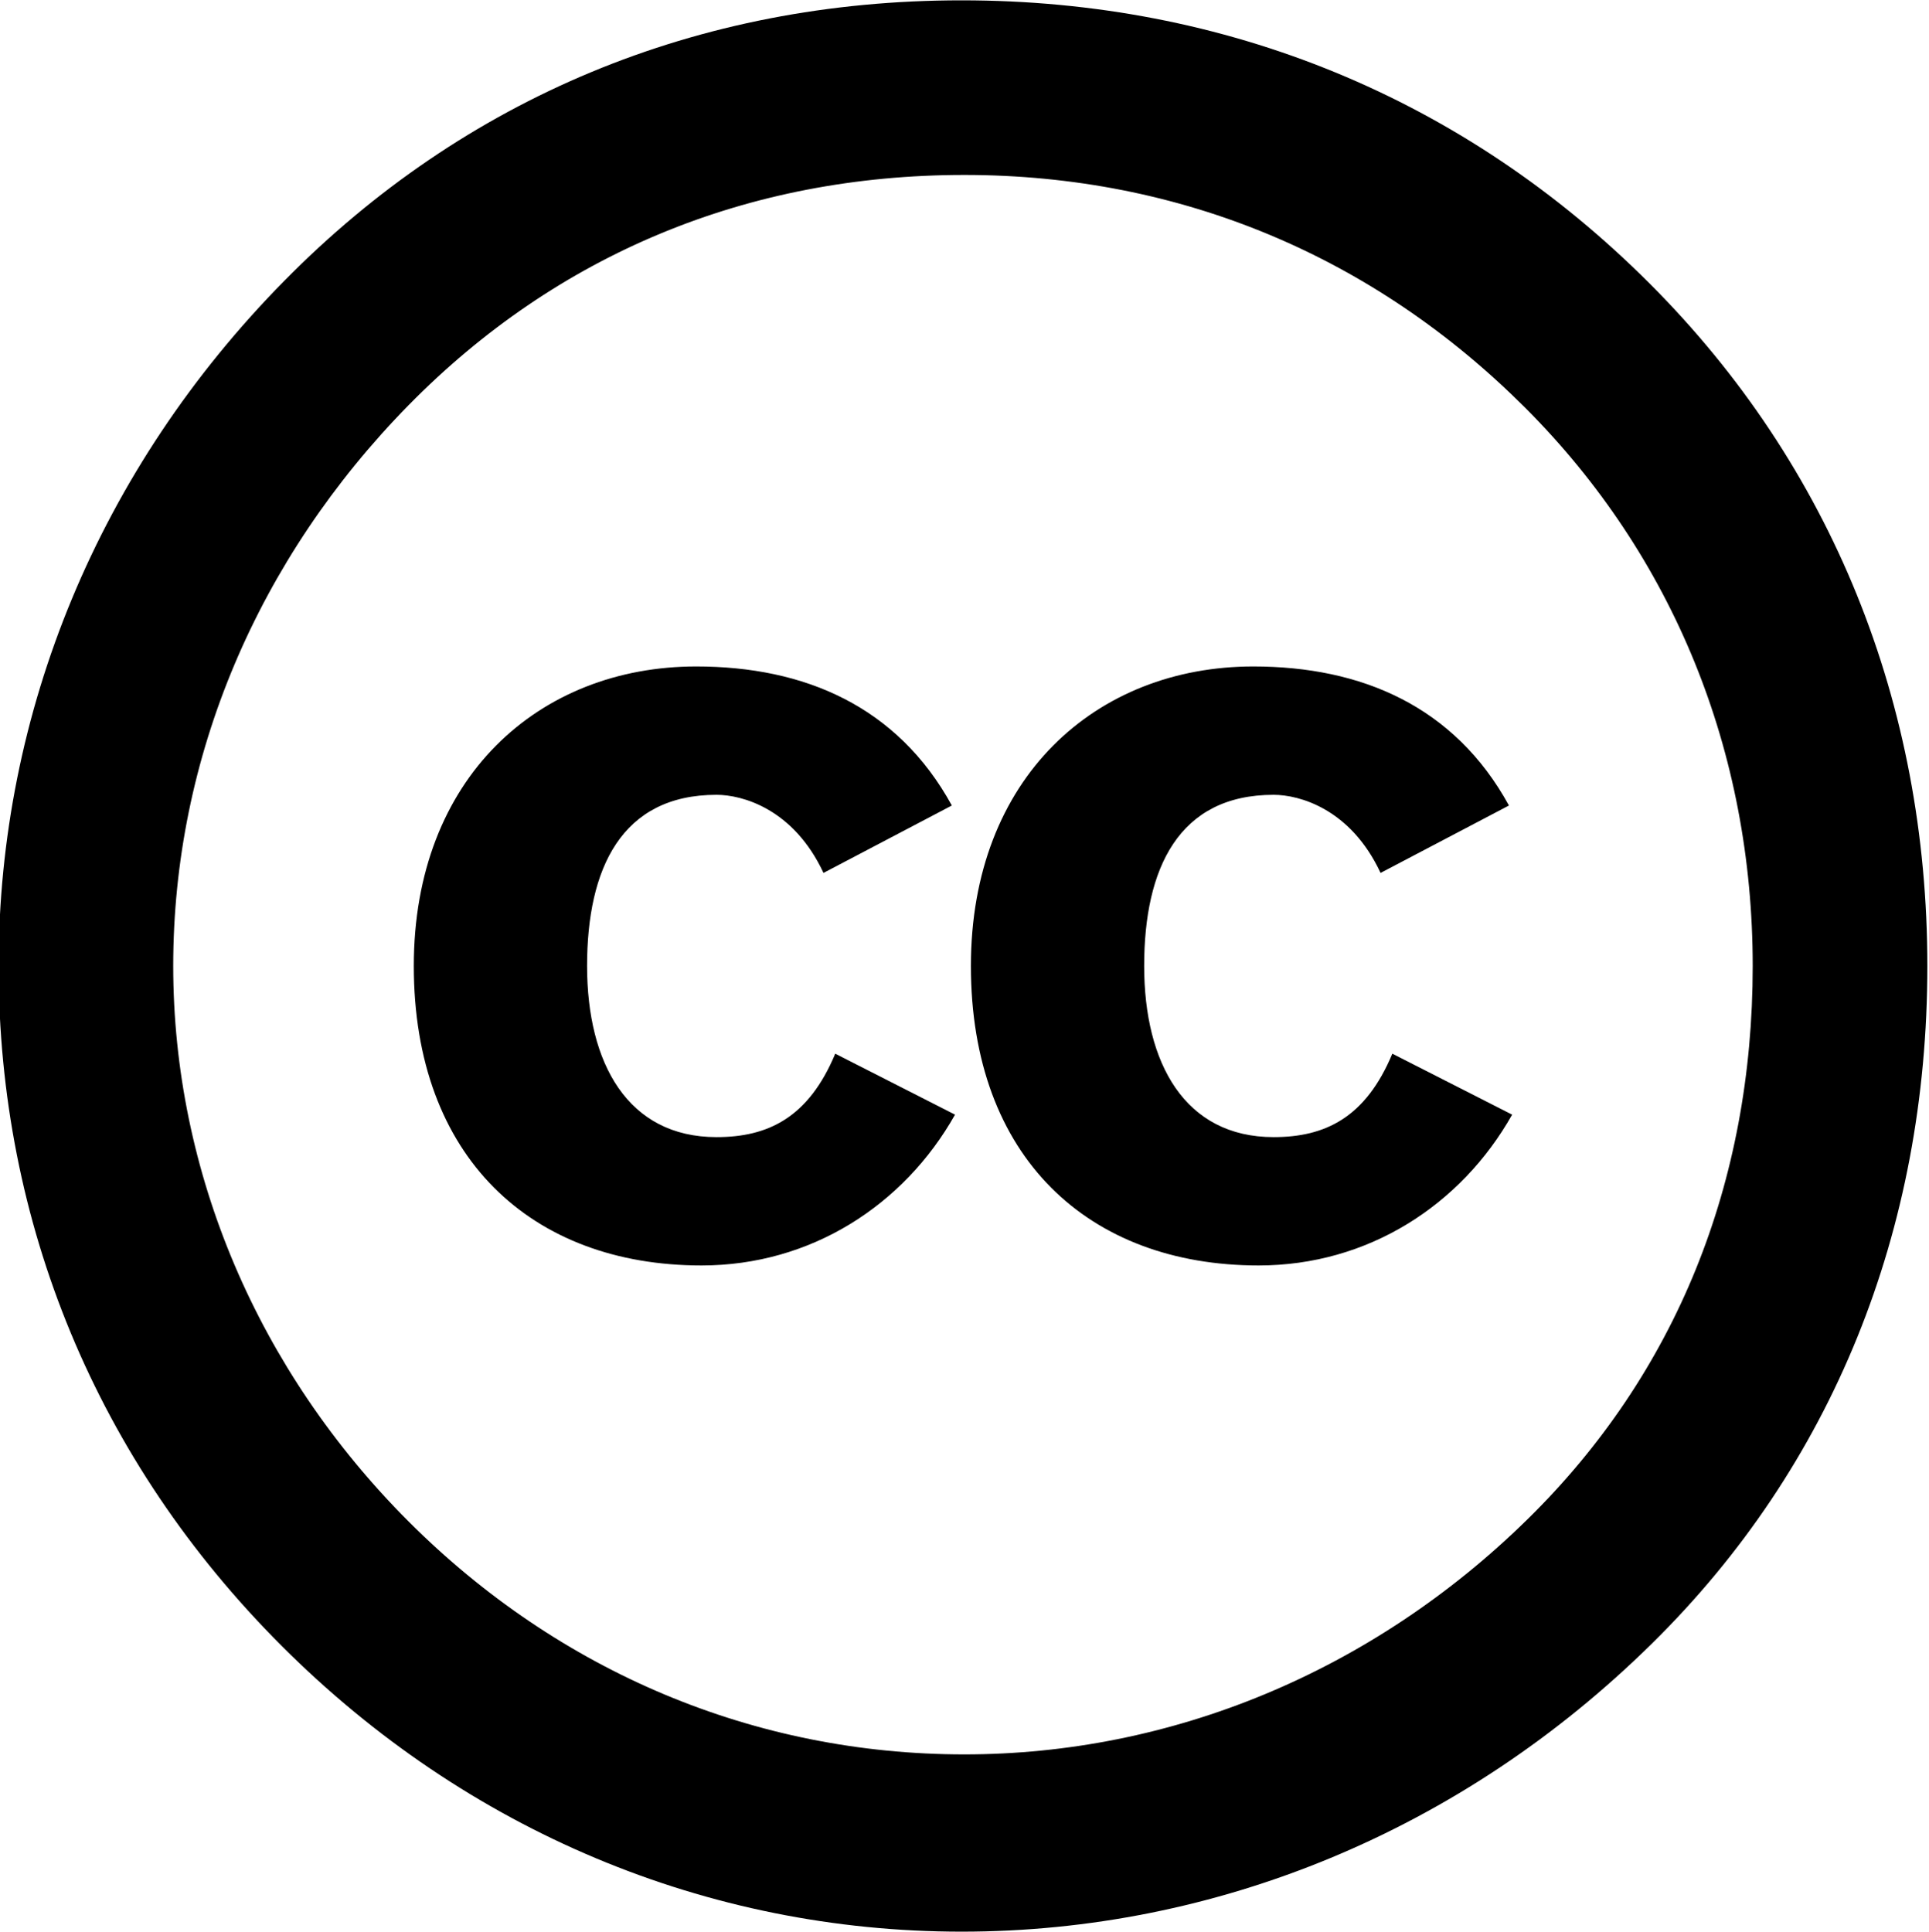 <?xml version="1.0" encoding="UTF-8"?><svg xmlns="http://www.w3.org/2000/svg" xmlns:xlink="http://www.w3.org/1999/xlink" height="63.4" preserveAspectRatio="xMidYMid meet" version="1.0" viewBox="0.4 0.3 63.3 63.4" width="63.3" zoomAndPan="magnify"><g id="change1_1"><path d="m31.957 0.311c-8.682 0-16.322 3.213-22.226 9.203-6.078 6.164-9.377 14.152-9.377 22.486 0 8.422 3.212 16.236 9.29 22.313 6.078 6.078 13.978 9.377 22.313 9.377 8.334 0 16.409-3.299 22.66-9.463 5.904-5.817 9.029-13.544 9.029-22.227 0-8.595-3.125-16.408-9.116-22.399-6.077-6.078-13.891-9.29-22.573-9.29zm0.086 5.73c7.12 0 13.458 2.691 18.406 7.641 4.862 4.861 7.466 11.286 7.466 18.318 0 7.119-2.518 13.371-7.379 18.146-5.123 5.035-11.721 7.727-18.493 7.727-6.858 0-13.283-2.691-18.232-7.641-4.949-4.949-7.727-11.46-7.727-18.232 0-6.858 2.778-13.369 7.727-18.406 4.862-4.948 11.113-7.553 18.232-7.553z" fill="inherit"/></g><g id="change1_2"><path d="m31.635 26.734c-1.79-3.264-4.844-4.563-8.389-4.563-5.16 0-9.267 3.65-9.267 9.828 0 6.283 3.861 9.829 9.442 9.829 3.581 0 6.635-1.966 8.319-4.949l-3.931-2.001c-0.878 2.105-2.212 2.738-3.896 2.738-2.914 0-4.248-2.422-4.248-5.617 0-3.193 1.124-5.616 4.248-5.616 0.842 0 2.527 0.456 3.51 2.563l4.212-2.212z" fill="inherit" id="a"/></g><use transform="translate(18.281)" xlink:actuate="onLoad" xlink:href="#a" xlink:show="embed" xlink:type="simple" xmlns:xlink="http://www.w3.org/1999/xlink"/></svg>
